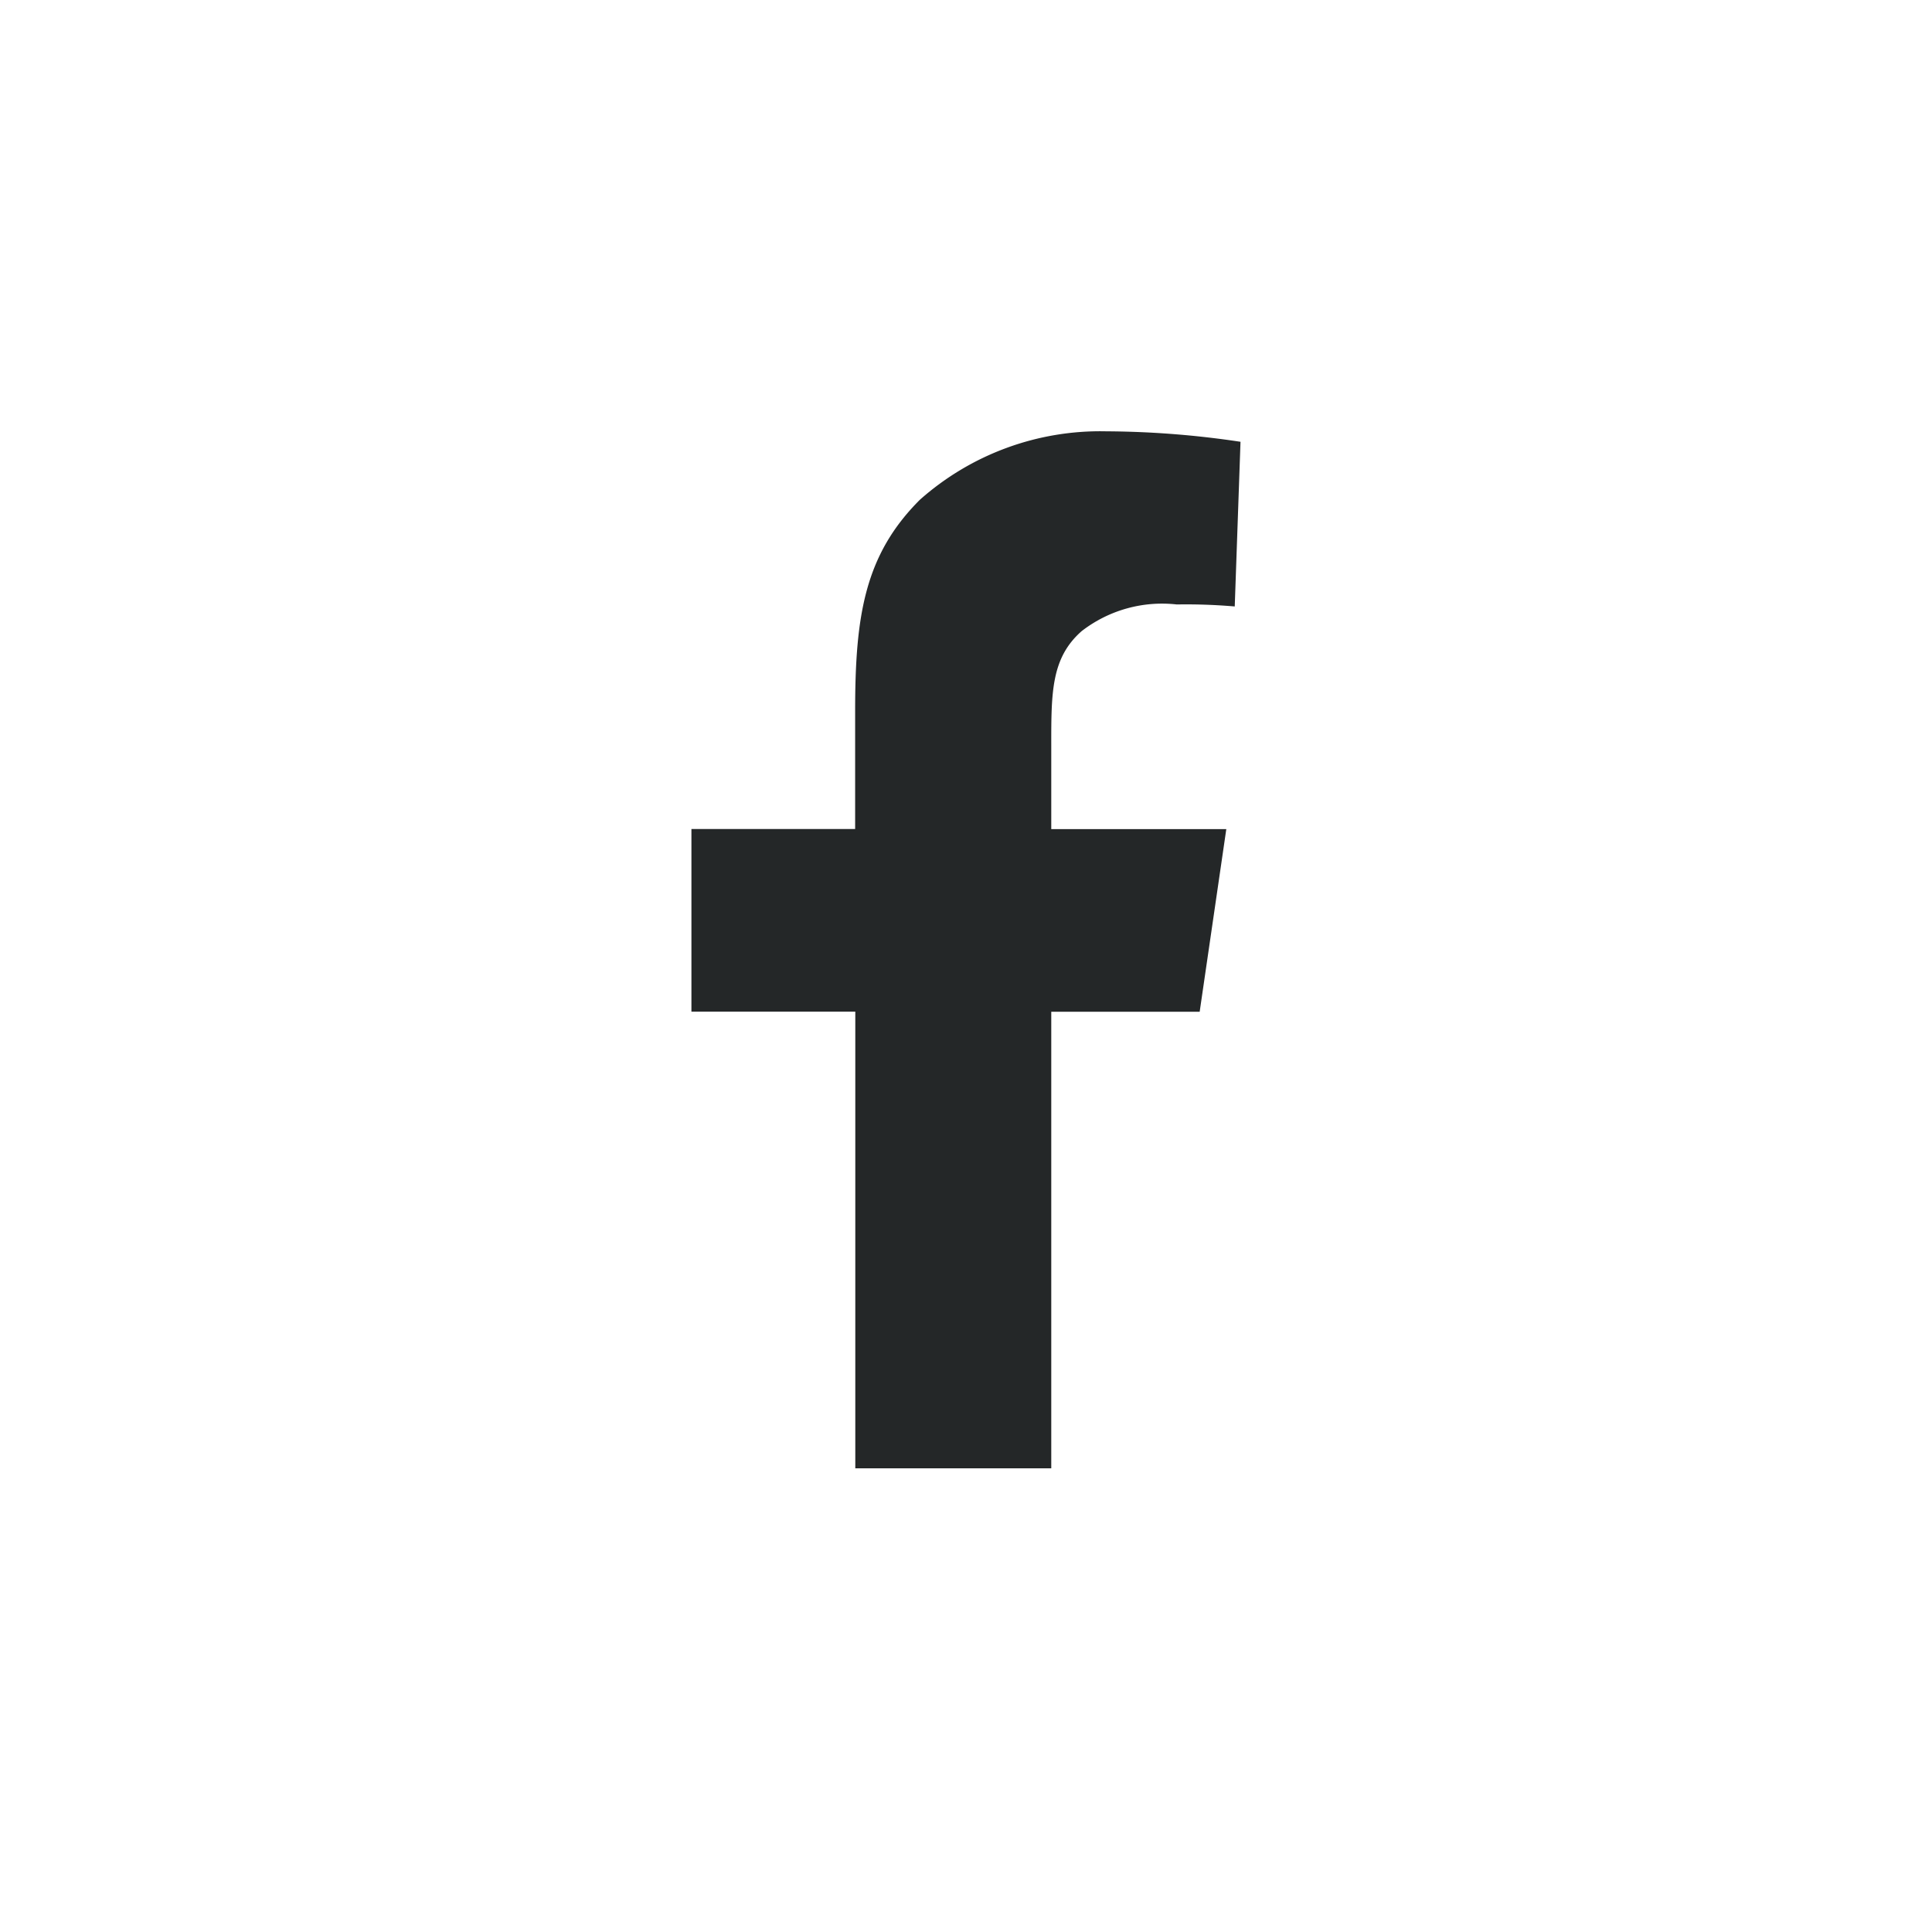 <svg xmlns="http://www.w3.org/2000/svg" width="60" height="60" viewBox="0 0 60 60"><defs><style>.cls-1{fill:#fff;fill-opacity:0;}.cls-2{fill:#242728;}</style></defs><g id="레이어_2" data-name="레이어 2"><g id="레이어_1-2" data-name="레이어 1"><rect class="cls-1" width="60" height="60"/><path class="cls-2" d="M33.592,19.6a4.077,4.077,0,0,1,2.954-.828,17.728,17.728,0,0,1,1.8.062l.179-5.114a28.8,28.8,0,0,0-4.168-.325,8.438,8.438,0,0,0-5.791,2.127c-1.714,1.713-2.009,3.6-2.009,6.559v3.664H21.473v5.672h5.089V45.6h6.086V31.421h4.609l.827-5.672H32.648v-2.6C32.647,21.5,32.647,20.431,33.592,19.6Z"/></g></g></svg>